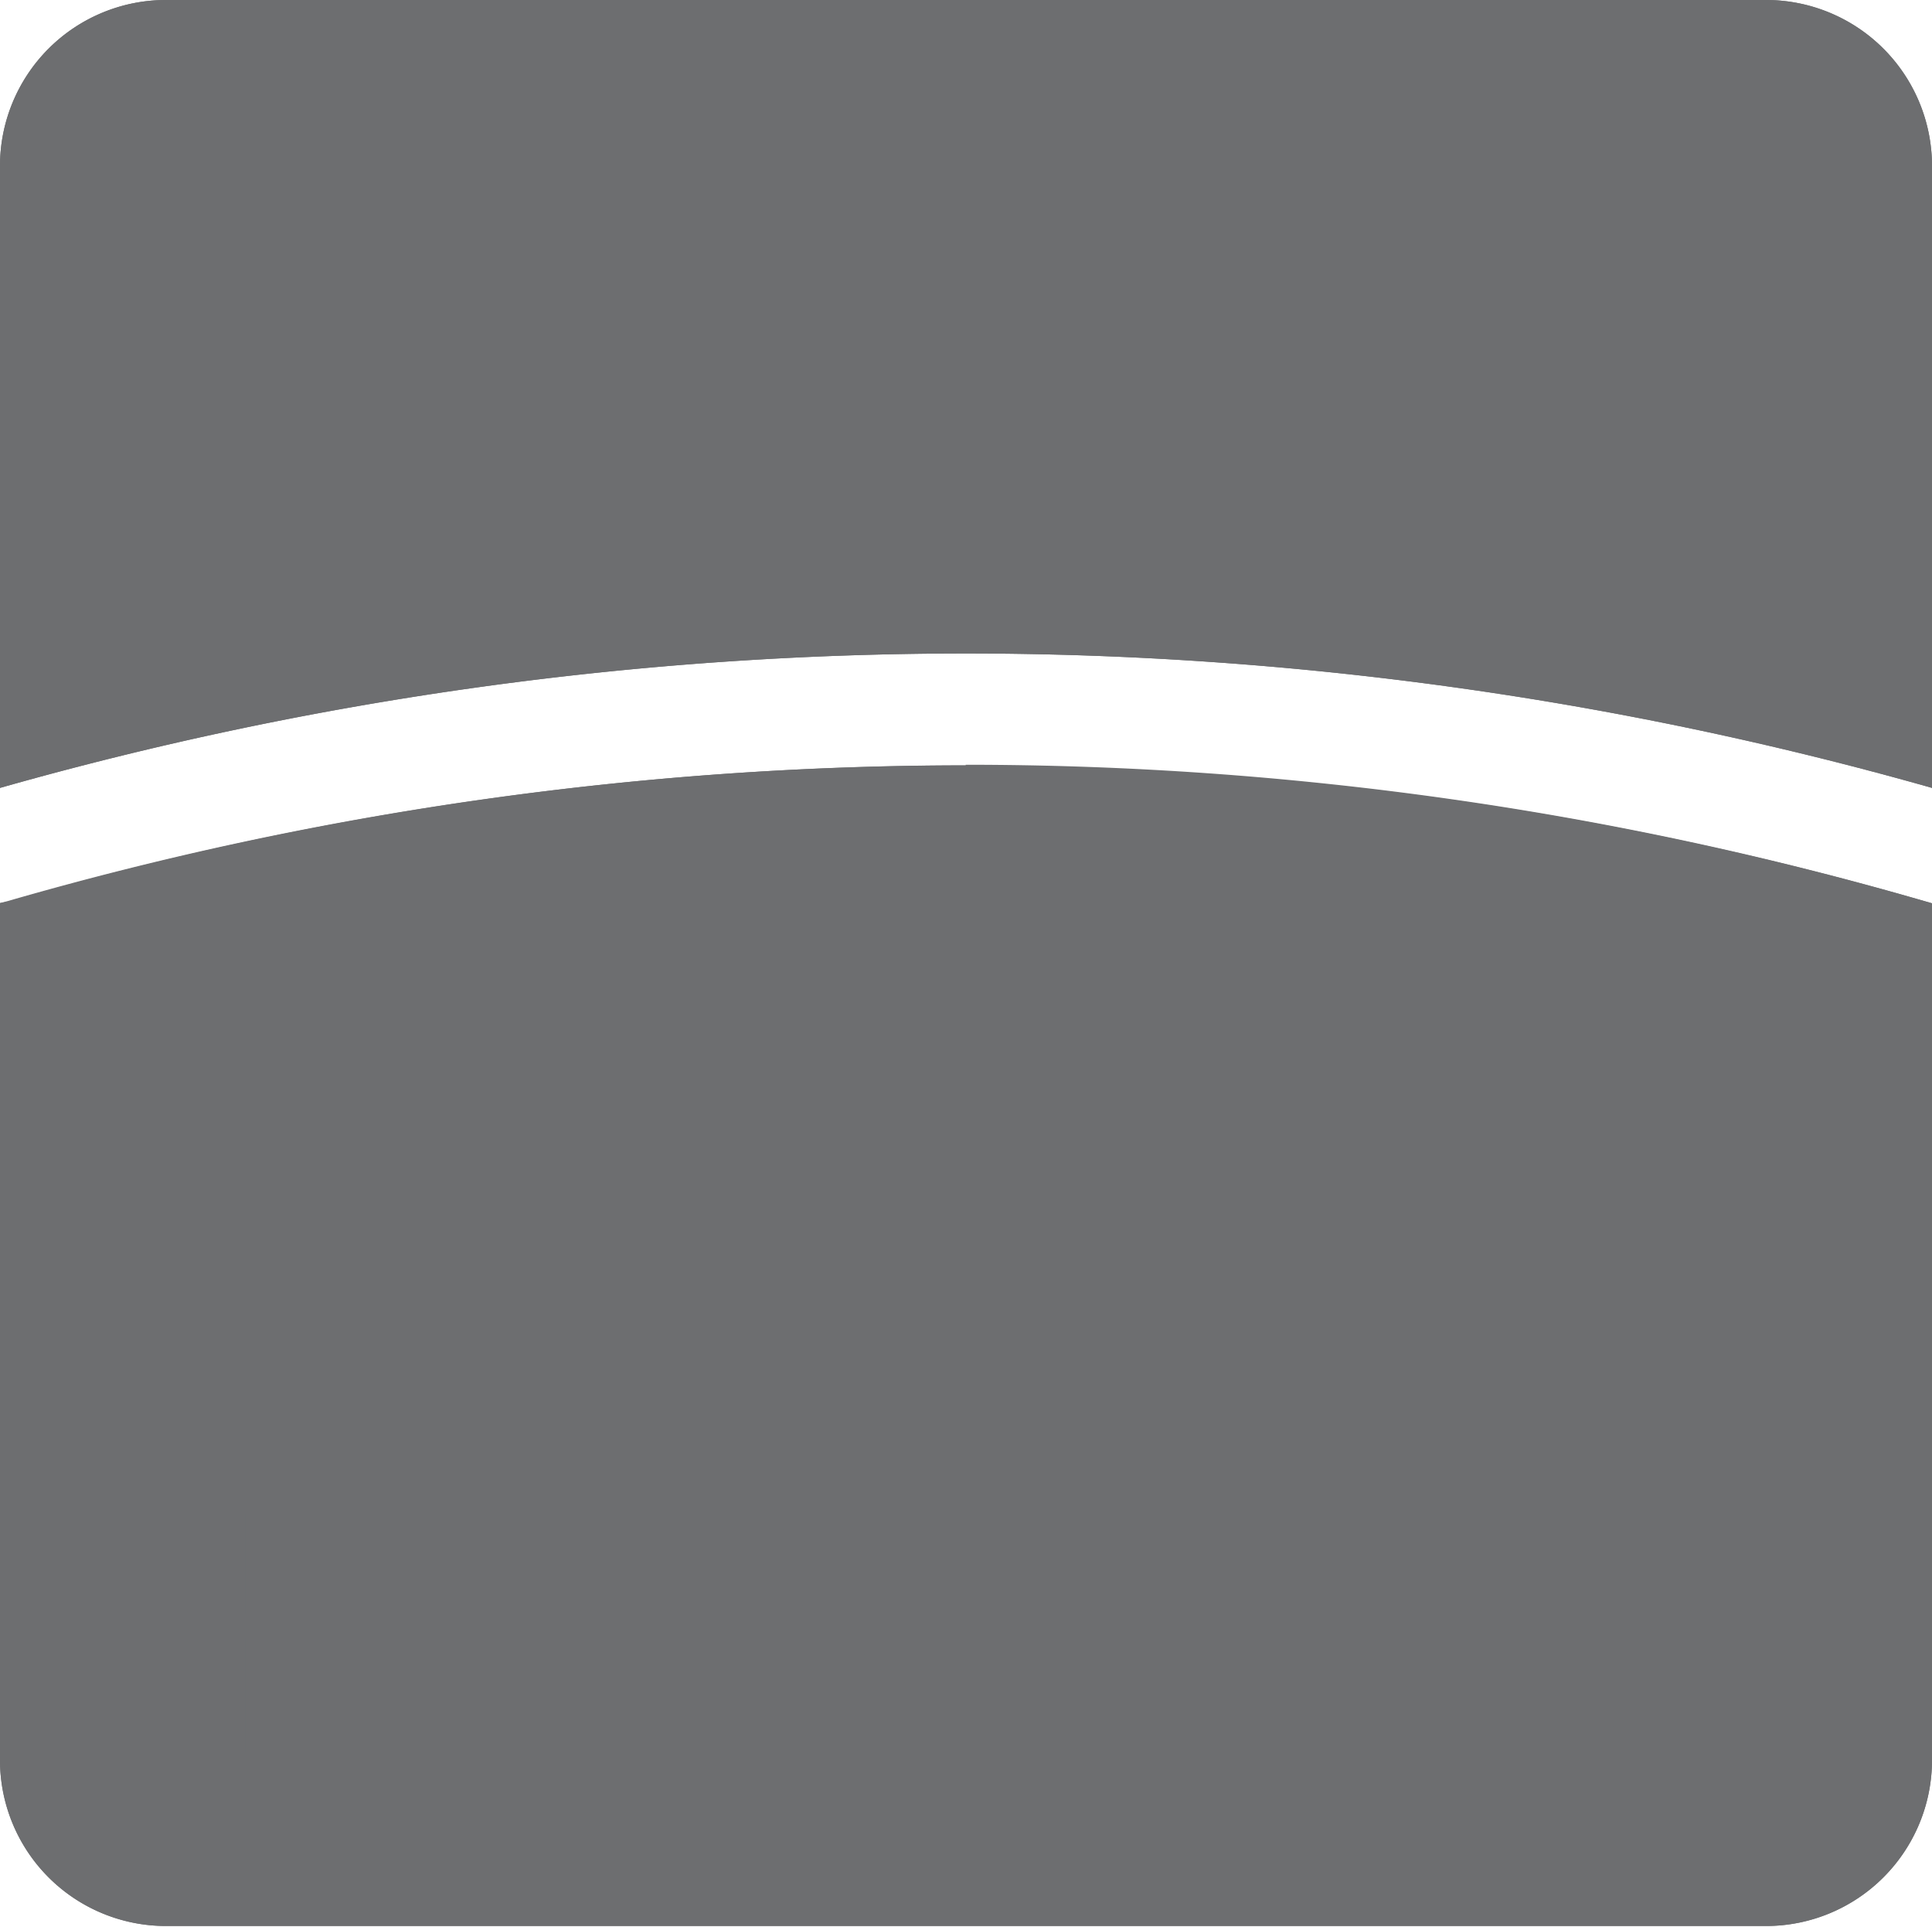 <svg xmlns="http://www.w3.org/2000/svg" viewBox="0 0 99.29 99.04"><defs><style>.cls-1{fill:#6d6e70;}</style></defs><g id="レイヤー_3" data-name="レイヤー 3"><path class="cls-1" d="M49.63,39.34a176.83,176.83,0,0,0-49.21,7L0,46.42V90.54A8.53,8.53,0,0,0,8.5,99H90.79a8.53,8.53,0,0,0,8.5-8.5V46.43l-.42-.12a176.57,176.57,0,0,0-49.24-7" transform="translate(0 0)"/><path class="cls-1" d="M90.79,0H8.5A8.53,8.53,0,0,0,0,8.5v32a181.79,181.79,0,0,1,99.29,0V8.5A8.53,8.53,0,0,0,90.79,0" transform="translate(0 0)"/></g><g id="レイヤー_2" data-name="レイヤー 2"><path class="cls-1" d="M90.79,0H8.5A8.53,8.53,0,0,0,0,8.5v32a181.79,181.79,0,0,1,99.29,0V8.5A8.53,8.53,0,0,0,90.79,0" transform="translate(0 0)"/><polyline class="cls-1" points="65.57 85.19 70.47 85.19 68.02 79.25 65.57 85.19"/><path class="cls-1" d="M82.2,81.26a2.29,2.29,0,0,0-2.52-2.33H76.57v4.65h3.16a2.33,2.33,0,0,0,2.47-2.32" transform="translate(0 0)"/><path class="cls-1" d="M89.11,78.93H86.94V89h2.35a5,5,0,1,0-.18-10.07" transform="translate(0 0)"/><path class="cls-1" d="M98.87,46.31a177.43,177.43,0,0,0-98.45,0L0,46.42V90.54A8.53,8.53,0,0,0,8.5,99H90.79a8.53,8.53,0,0,0,8.5-8.5V46.43l-.42-.12M13.75,90.08H12.62v-5.9H6.07v5.9H4.94V77.82H6.07V83h6.55V77.82h1.13Zm4.44-12.26V90.08H17.06V77.82ZM29,90.08H21.69V77.82h1.13V88.94H29Zm9.06,0H30.75V77.82h1.13V88.94H38Zm7.14-.64a4.73,4.73,0,0,1-2.68.78,4.33,4.33,0,0,1-3.31-1.43L39,88.6,40,88l.14.18a3.15,3.15,0,0,0,2.38,1c1.38,0,2.88-.67,2.88-2.16,0-1.8-1.22-2.19-2.75-2.69s-3.41-1.11-3.41-3.55c0-1.05.77-3,3.69-3a3.63,3.63,0,0,1,2.59.85l.22.17-.69.89-.18-.13a2.56,2.56,0,0,0-1.94-.65c-2,0-2.55,1.24-2.55,1.89,0,1.62,1.16,2,2.62,2.47s3.53,1.15,3.53,3.77A3,3,0,0,1,45.16,89.44Zm12.33.84a6.4,6.4,0,0,1-2.71-.61A6.27,6.27,0,0,1,51.14,84a6,6,0,0,1,3.62-5.68,6.22,6.22,0,0,1,6.61.8l-.75.85a5.11,5.11,0,0,0-5.4-.61A4.88,4.88,0,0,0,52.27,84a5.14,5.14,0,0,0,3,4.69A5,5,0,0,0,60.66,88l.72.87A6.07,6.07,0,0,1,57.49,90.28Zm15-.17-1.56-3.79H65.1l-1.56,3.79H62.3l5.1-12.26h1.24l5.1,12.26Zm9.93,0-3.5-5.4H76.57V90.1H75.43V77.84h4.25a3.42,3.42,0,0,1,.58,6.81l3.53,5.44Zm6.86,0H85.8V77.84h3.3a6.59,6.59,0,0,1,4.41,1.7,5.9,5.9,0,0,1,2,4.44A6.17,6.17,0,0,1,89.29,90.09Z" transform="translate(0 0)"/></g></svg>